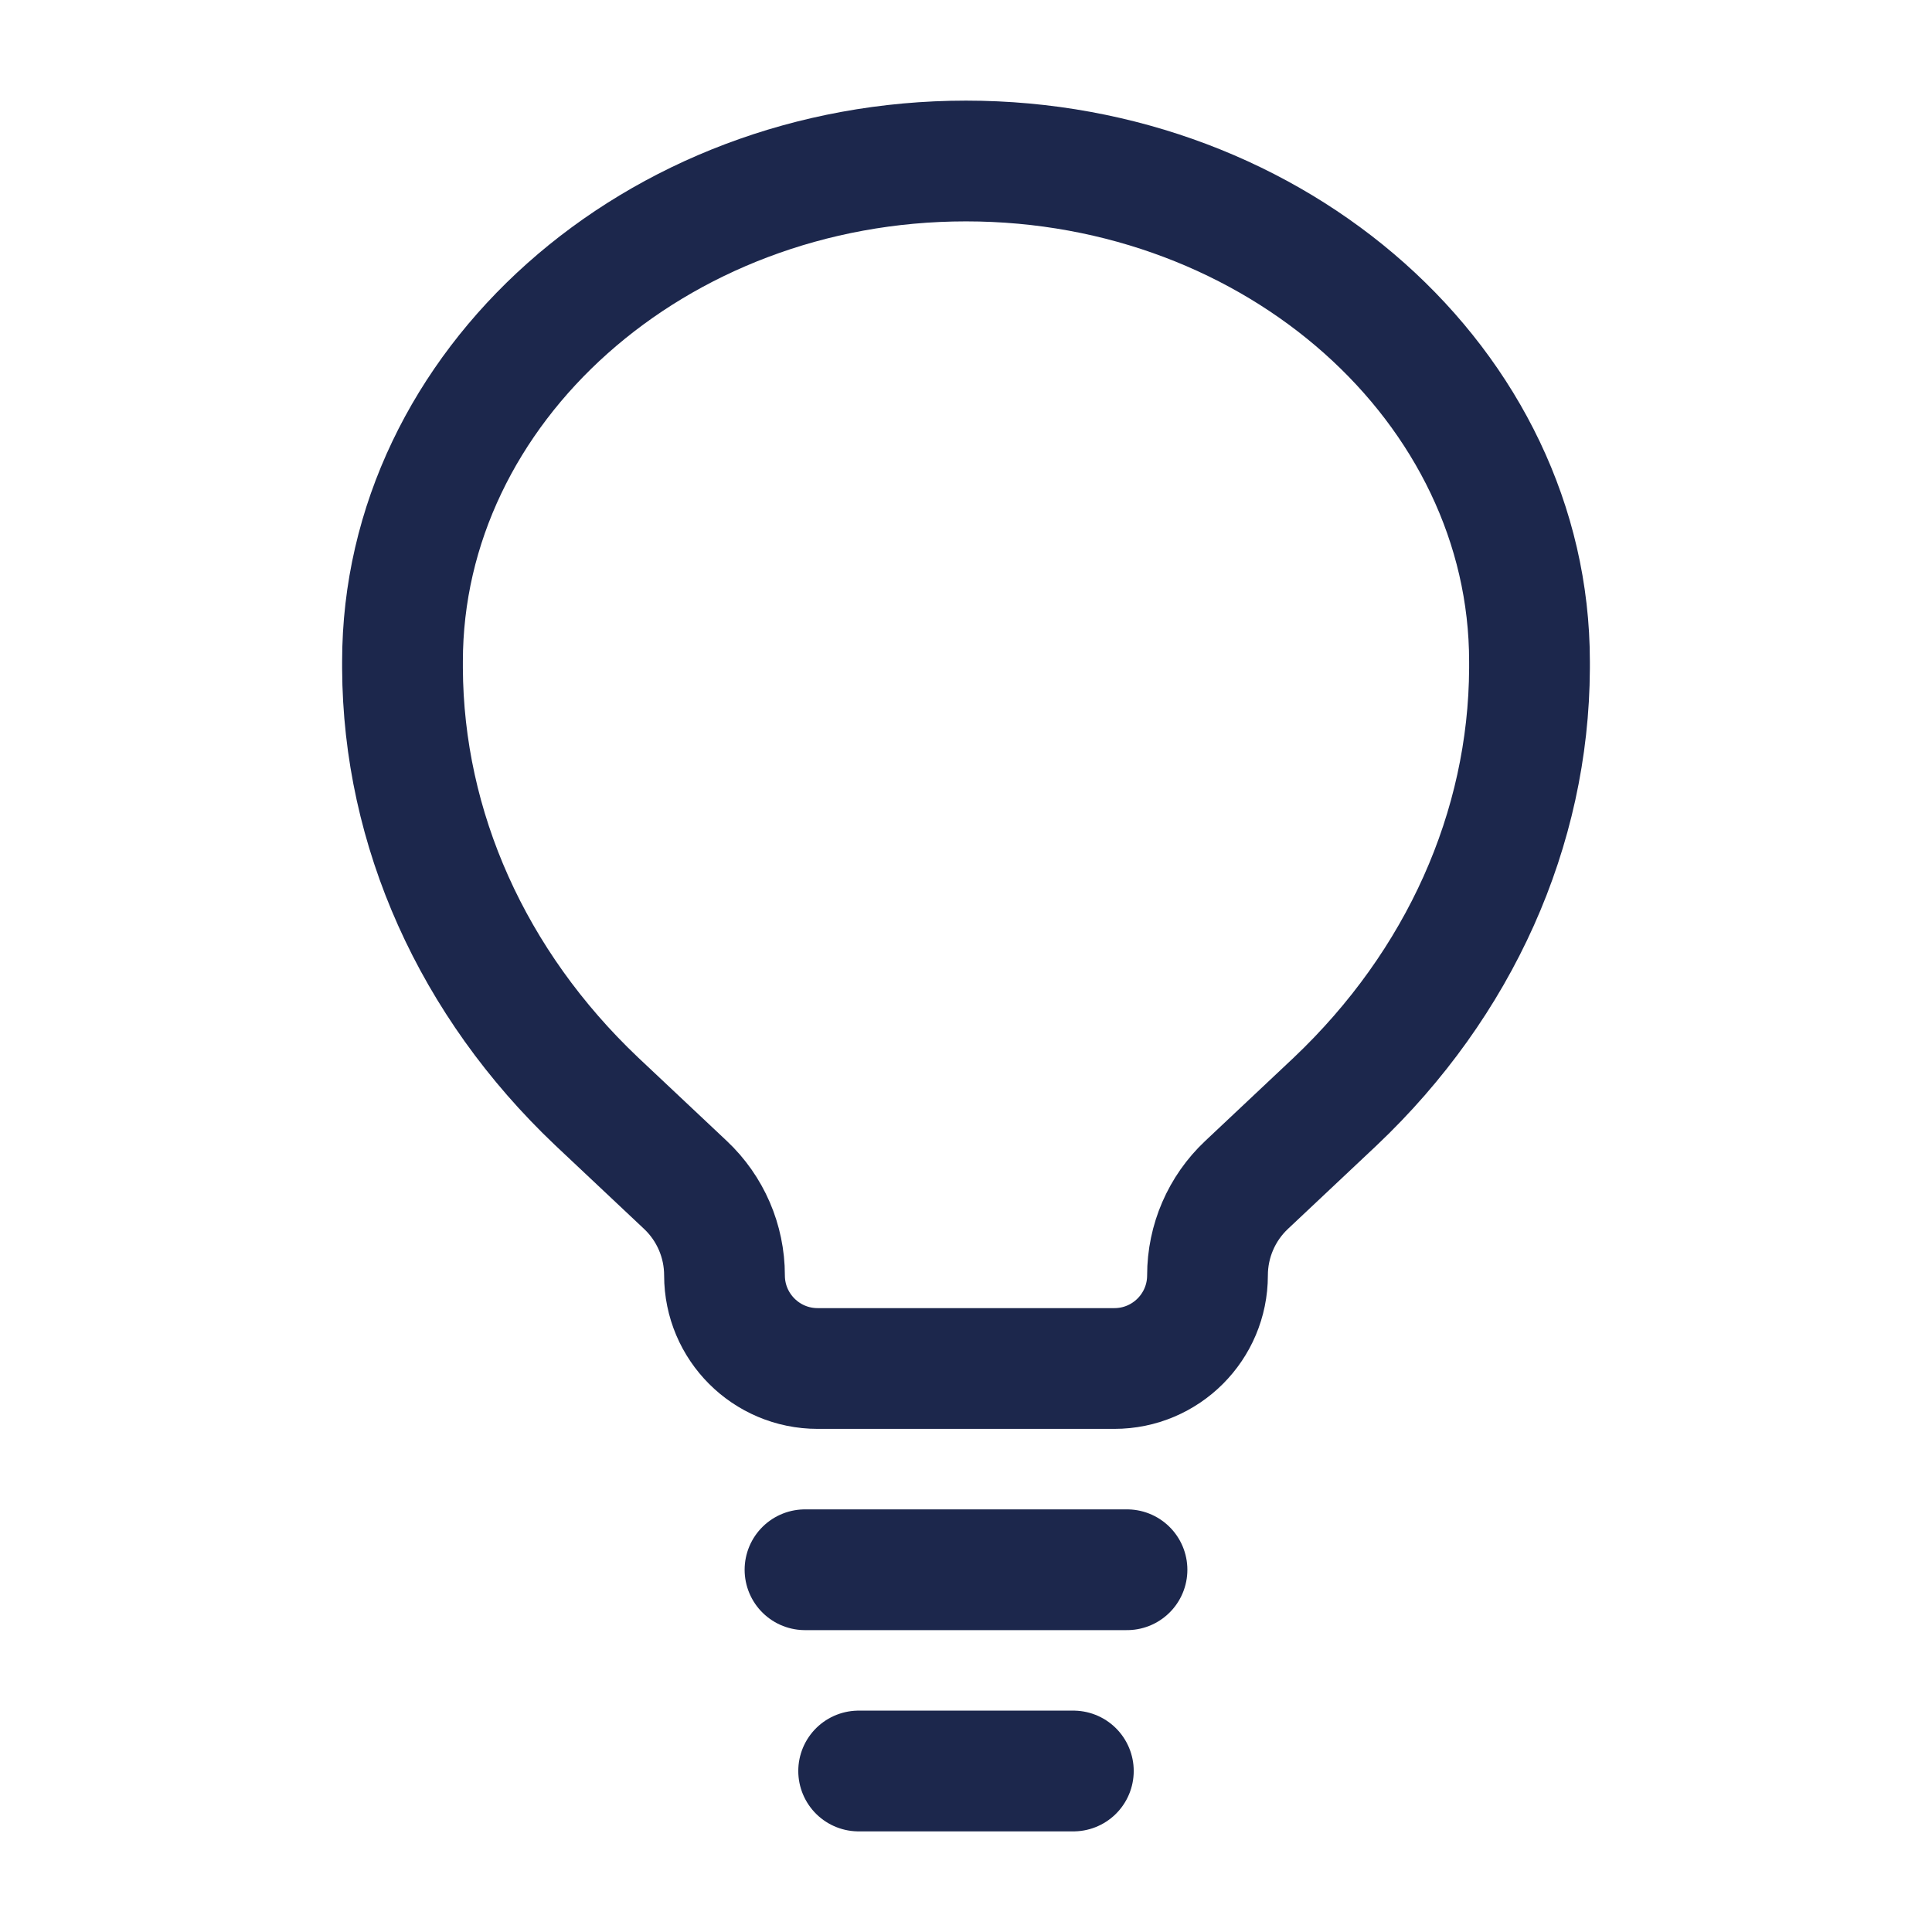 <svg width="48" height="48" viewBox="0 0 48 48" fill="none" xmlns="http://www.w3.org/2000/svg">
<path d="M20 39H28M21.333 44H26.667" stroke="#1C274C" stroke-width="3" stroke-linecap="round"/>
<path d="M14.821 27.361L17.029 29.439C17.649 30.022 18 30.835 18 31.686C18 32.964 19.036 34 20.314 34H27.686C28.964 34 30 32.964 30 31.686C30 30.835 30.351 30.022 30.971 29.439L33.179 27.361C36.261 24.437 37.982 20.597 38 16.604L38 16.436C38 9.614 31.732 4 24 4C16.268 4 10 9.614 10 16.436L10 16.604C10.018 20.597 11.739 24.437 14.821 27.361Z" stroke="#1C274C" stroke-width="3"/>
</svg>
